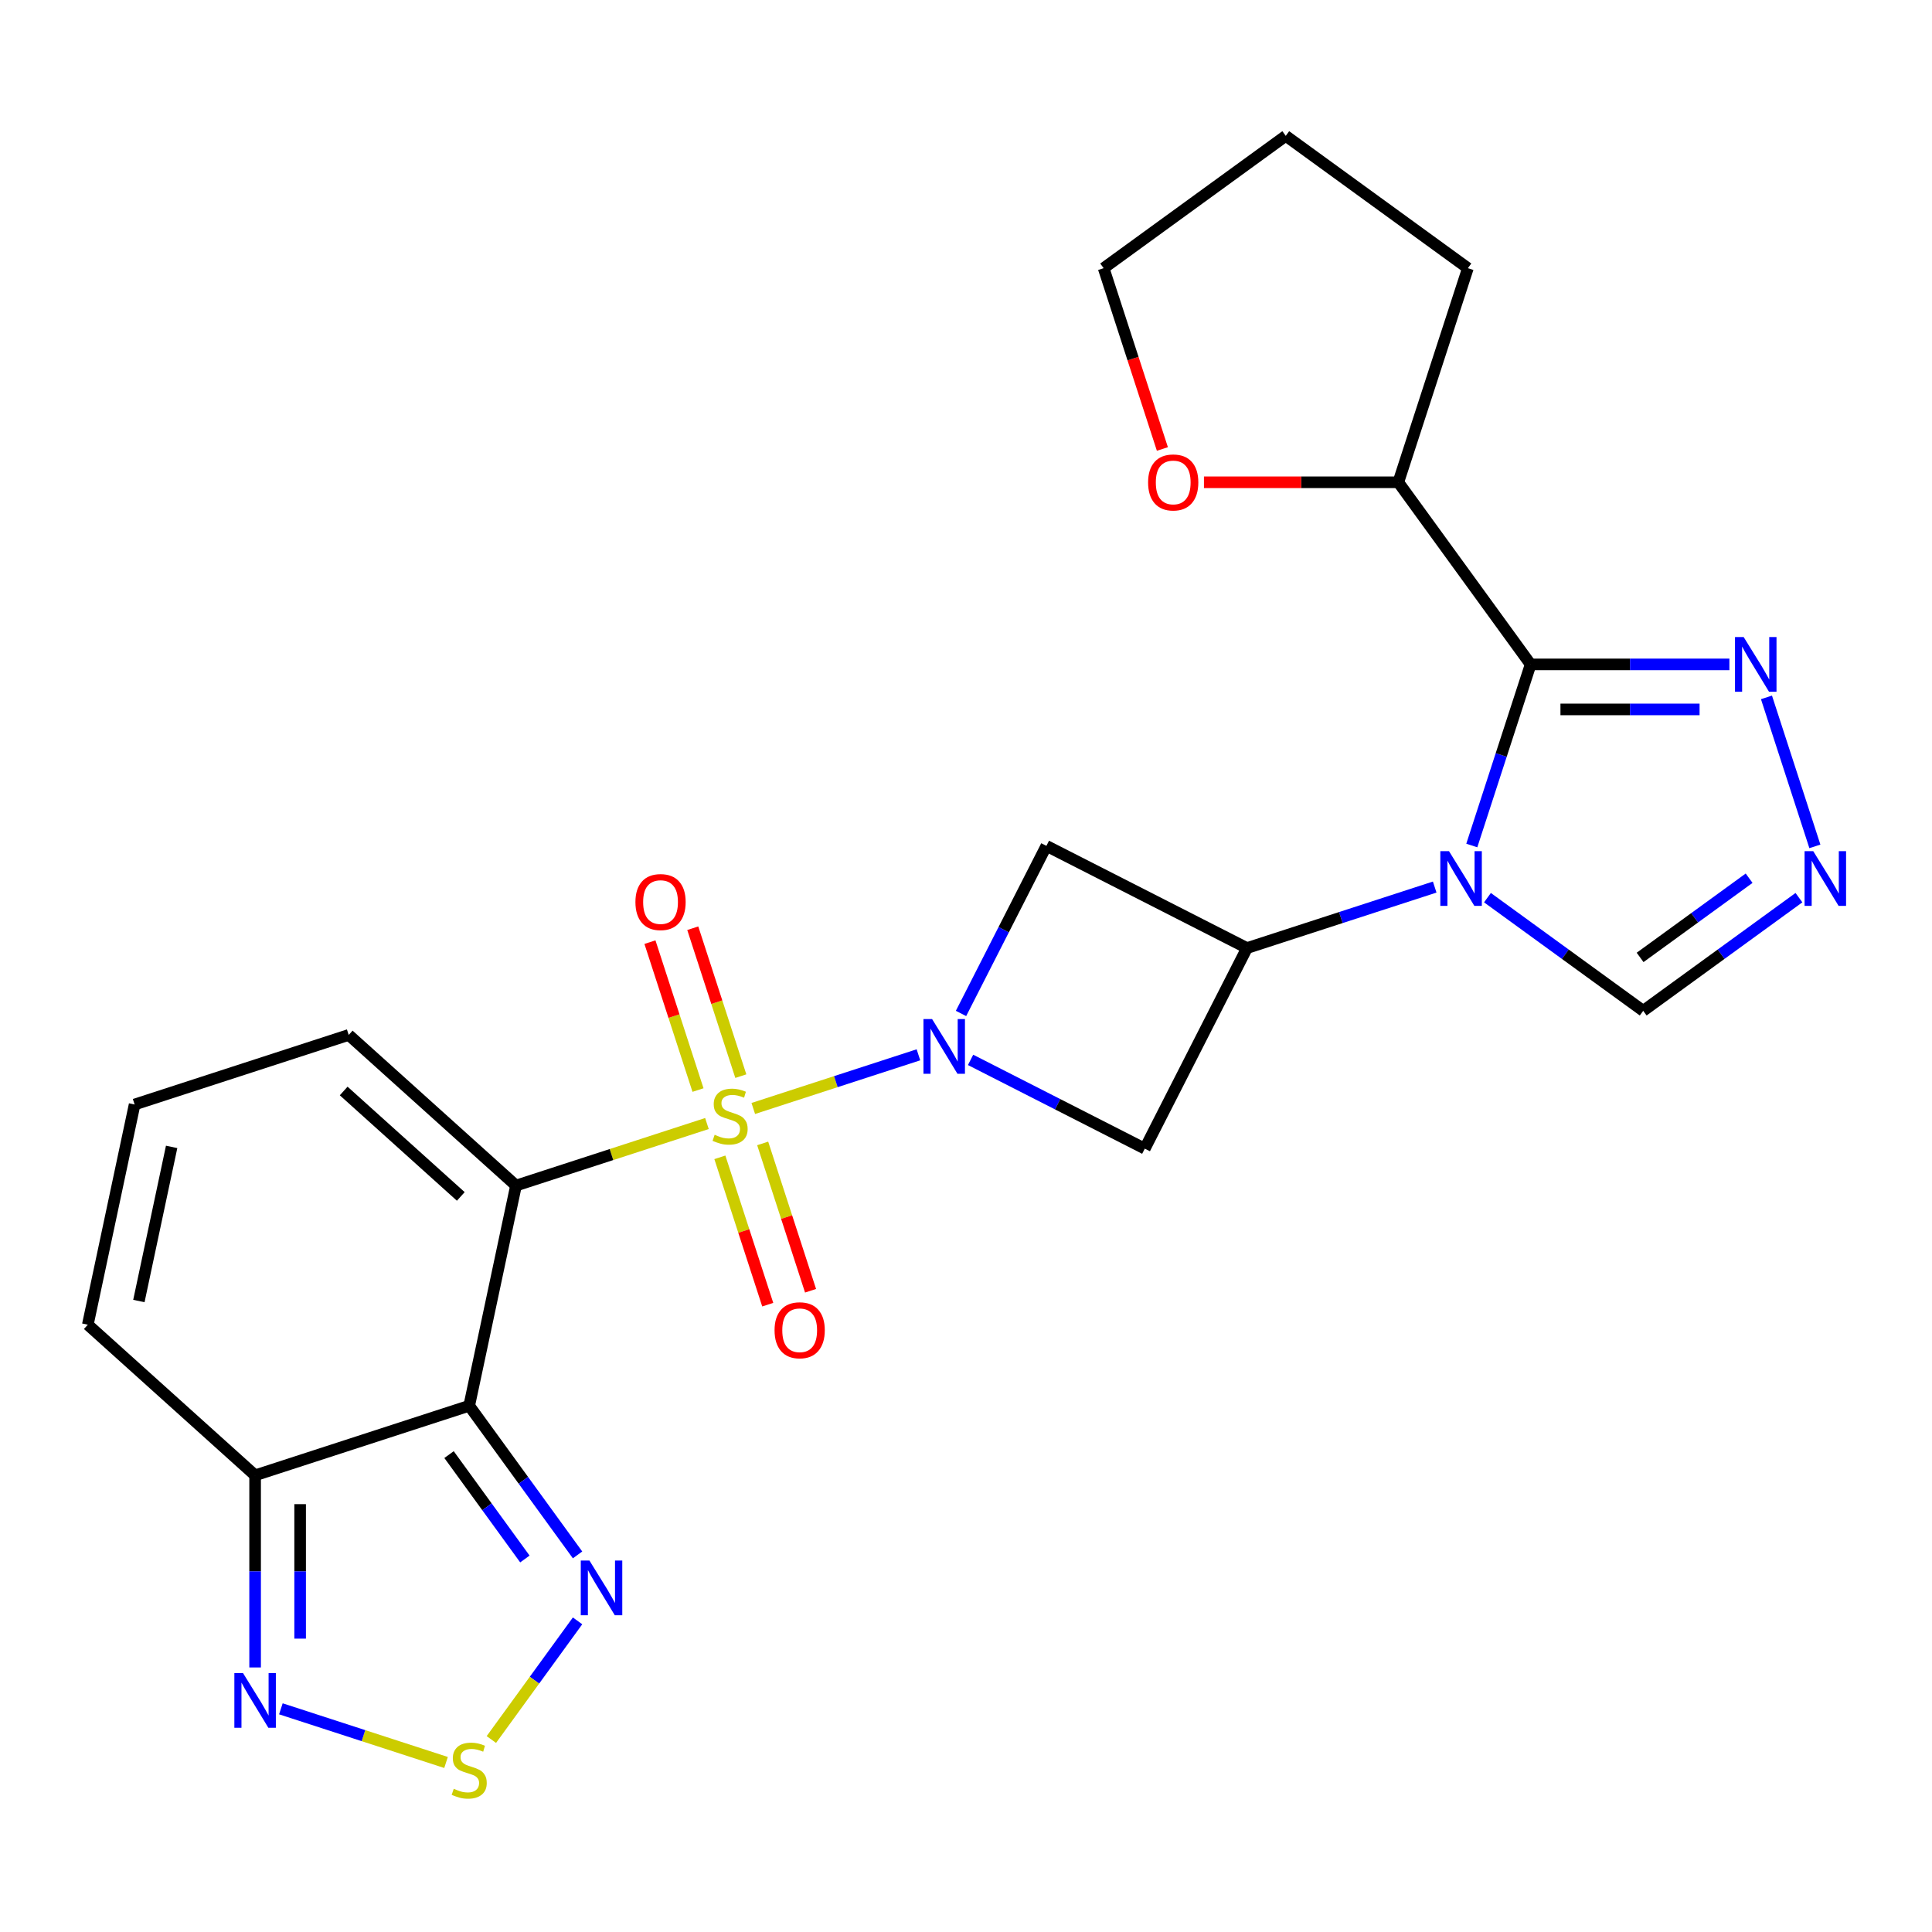 <?xml version='1.0' encoding='iso-8859-1'?>
<svg version='1.1' baseProfile='full'
              xmlns='http://www.w3.org/2000/svg'
                      xmlns:rdkit='http://www.rdkit.org/xml'
                      xmlns:xlink='http://www.w3.org/1999/xlink'
                  xml:space='preserve'
width='1000px' height='1000px' viewBox='0 0 1000 1000'>
<!-- END OF HEADER -->
<rect style='opacity:1.0;fill:#FFFFFF;stroke:none' width='1000' height='1000' x='0' y='0'> </rect>
<path class='bond-0' d='M 365.909,581.538 L 316.498,597.593' style='fill:none;fill-rule:evenodd;stroke:#CCCC00;stroke-width:6px;stroke-linecap:butt;stroke-linejoin:miter;stroke-opacity:1' />
<path class='bond-0' d='M 316.498,597.593 L 267.086,613.648' style='fill:none;fill-rule:evenodd;stroke:#000000;stroke-width:6px;stroke-linecap:butt;stroke-linejoin:miter;stroke-opacity:1' />
<path class='bond-1' d='M 389.895,573.745 L 432.638,559.857' style='fill:none;fill-rule:evenodd;stroke:#CCCC00;stroke-width:6px;stroke-linecap:butt;stroke-linejoin:miter;stroke-opacity:1' />
<path class='bond-1' d='M 432.638,559.857 L 475.381,545.969' style='fill:none;fill-rule:evenodd;stroke:#0000FF;stroke-width:6px;stroke-linecap:butt;stroke-linejoin:miter;stroke-opacity:1' />
<path class='bond-15' d='M 383.45,557.008 L 371.012,518.729' style='fill:none;fill-rule:evenodd;stroke:#CCCC00;stroke-width:6px;stroke-linecap:butt;stroke-linejoin:miter;stroke-opacity:1' />
<path class='bond-15' d='M 371.012,518.729 L 358.574,480.45' style='fill:none;fill-rule:evenodd;stroke:#FF0000;stroke-width:6px;stroke-linecap:butt;stroke-linejoin:miter;stroke-opacity:1' />
<path class='bond-15' d='M 361.286,564.209 L 348.849,525.93' style='fill:none;fill-rule:evenodd;stroke:#CCCC00;stroke-width:6px;stroke-linecap:butt;stroke-linejoin:miter;stroke-opacity:1' />
<path class='bond-15' d='M 348.849,525.93 L 336.411,487.651' style='fill:none;fill-rule:evenodd;stroke:#FF0000;stroke-width:6px;stroke-linecap:butt;stroke-linejoin:miter;stroke-opacity:1' />
<path class='bond-16' d='M 372.602,599.035 L 384.991,637.164' style='fill:none;fill-rule:evenodd;stroke:#CCCC00;stroke-width:6px;stroke-linecap:butt;stroke-linejoin:miter;stroke-opacity:1' />
<path class='bond-16' d='M 384.991,637.164 L 397.38,675.293' style='fill:none;fill-rule:evenodd;stroke:#FF0000;stroke-width:6px;stroke-linecap:butt;stroke-linejoin:miter;stroke-opacity:1' />
<path class='bond-16' d='M 394.765,591.834 L 407.154,629.963' style='fill:none;fill-rule:evenodd;stroke:#CCCC00;stroke-width:6px;stroke-linecap:butt;stroke-linejoin:miter;stroke-opacity:1' />
<path class='bond-16' d='M 407.154,629.963 L 419.543,668.091' style='fill:none;fill-rule:evenodd;stroke:#FF0000;stroke-width:6px;stroke-linecap:butt;stroke-linejoin:miter;stroke-opacity:1' />
<path class='bond-3' d='M 267.086,613.648 L 242.861,727.62' style='fill:none;fill-rule:evenodd;stroke:#000000;stroke-width:6px;stroke-linecap:butt;stroke-linejoin:miter;stroke-opacity:1' />
<path class='bond-17' d='M 267.086,613.648 L 180.496,535.681' style='fill:none;fill-rule:evenodd;stroke:#000000;stroke-width:6px;stroke-linecap:butt;stroke-linejoin:miter;stroke-opacity:1' />
<path class='bond-17' d='M 238.505,619.271 L 177.891,564.694' style='fill:none;fill-rule:evenodd;stroke:#000000;stroke-width:6px;stroke-linecap:butt;stroke-linejoin:miter;stroke-opacity:1' />
<path class='bond-10' d='M 502.371,548.592 L 547.454,571.563' style='fill:none;fill-rule:evenodd;stroke:#0000FF;stroke-width:6px;stroke-linecap:butt;stroke-linejoin:miter;stroke-opacity:1' />
<path class='bond-10' d='M 547.454,571.563 L 592.537,594.534' style='fill:none;fill-rule:evenodd;stroke:#000000;stroke-width:6px;stroke-linecap:butt;stroke-linejoin:miter;stroke-opacity:1' />
<path class='bond-11' d='M 497.417,524.562 L 519.517,481.189' style='fill:none;fill-rule:evenodd;stroke:#0000FF;stroke-width:6px;stroke-linecap:butt;stroke-linejoin:miter;stroke-opacity:1' />
<path class='bond-11' d='M 519.517,481.189 L 541.617,437.816' style='fill:none;fill-rule:evenodd;stroke:#000000;stroke-width:6px;stroke-linecap:butt;stroke-linejoin:miter;stroke-opacity:1' />
<path class='bond-2' d='M 742.599,459.144 L 694.017,474.929' style='fill:none;fill-rule:evenodd;stroke:#0000FF;stroke-width:6px;stroke-linecap:butt;stroke-linejoin:miter;stroke-opacity:1' />
<path class='bond-2' d='M 694.017,474.929 L 645.436,490.715' style='fill:none;fill-rule:evenodd;stroke:#000000;stroke-width:6px;stroke-linecap:butt;stroke-linejoin:miter;stroke-opacity:1' />
<path class='bond-4' d='M 761.799,437.635 L 777.028,390.764' style='fill:none;fill-rule:evenodd;stroke:#0000FF;stroke-width:6px;stroke-linecap:butt;stroke-linejoin:miter;stroke-opacity:1' />
<path class='bond-4' d='M 777.028,390.764 L 792.258,343.892' style='fill:none;fill-rule:evenodd;stroke:#000000;stroke-width:6px;stroke-linecap:butt;stroke-linejoin:miter;stroke-opacity:1' />
<path class='bond-14' d='M 769.905,464.628 L 810.211,493.912' style='fill:none;fill-rule:evenodd;stroke:#0000FF;stroke-width:6px;stroke-linecap:butt;stroke-linejoin:miter;stroke-opacity:1' />
<path class='bond-14' d='M 810.211,493.912 L 850.517,523.196' style='fill:none;fill-rule:evenodd;stroke:#000000;stroke-width:6px;stroke-linecap:butt;stroke-linejoin:miter;stroke-opacity:1' />
<path class='bond-6' d='M 242.861,727.62 L 270.903,766.217' style='fill:none;fill-rule:evenodd;stroke:#000000;stroke-width:6px;stroke-linecap:butt;stroke-linejoin:miter;stroke-opacity:1' />
<path class='bond-6' d='M 270.903,766.217 L 298.945,804.813' style='fill:none;fill-rule:evenodd;stroke:#0000FF;stroke-width:6px;stroke-linecap:butt;stroke-linejoin:miter;stroke-opacity:1' />
<path class='bond-6' d='M 232.42,752.897 L 252.05,779.914' style='fill:none;fill-rule:evenodd;stroke:#000000;stroke-width:6px;stroke-linecap:butt;stroke-linejoin:miter;stroke-opacity:1' />
<path class='bond-6' d='M 252.05,779.914 L 271.679,806.932' style='fill:none;fill-rule:evenodd;stroke:#0000FF;stroke-width:6px;stroke-linecap:butt;stroke-linejoin:miter;stroke-opacity:1' />
<path class='bond-8' d='M 242.861,727.62 L 132.045,763.627' style='fill:none;fill-rule:evenodd;stroke:#000000;stroke-width:6px;stroke-linecap:butt;stroke-linejoin:miter;stroke-opacity:1' />
<path class='bond-7' d='M 792.258,343.892 L 843.691,343.892' style='fill:none;fill-rule:evenodd;stroke:#000000;stroke-width:6px;stroke-linecap:butt;stroke-linejoin:miter;stroke-opacity:1' />
<path class='bond-7' d='M 843.691,343.892 L 895.124,343.892' style='fill:none;fill-rule:evenodd;stroke:#0000FF;stroke-width:6px;stroke-linecap:butt;stroke-linejoin:miter;stroke-opacity:1' />
<path class='bond-7' d='M 807.688,367.196 L 843.691,367.196' style='fill:none;fill-rule:evenodd;stroke:#000000;stroke-width:6px;stroke-linecap:butt;stroke-linejoin:miter;stroke-opacity:1' />
<path class='bond-7' d='M 843.691,367.196 L 879.694,367.196' style='fill:none;fill-rule:evenodd;stroke:#0000FF;stroke-width:6px;stroke-linecap:butt;stroke-linejoin:miter;stroke-opacity:1' />
<path class='bond-18' d='M 792.258,343.892 L 723.77,249.627' style='fill:none;fill-rule:evenodd;stroke:#000000;stroke-width:6px;stroke-linecap:butt;stroke-linejoin:miter;stroke-opacity:1' />
<path class='bond-5' d='M 645.436,490.715 L 541.617,437.816' style='fill:none;fill-rule:evenodd;stroke:#000000;stroke-width:6px;stroke-linecap:butt;stroke-linejoin:miter;stroke-opacity:1' />
<path class='bond-25' d='M 645.436,490.715 L 592.537,594.534' style='fill:none;fill-rule:evenodd;stroke:#000000;stroke-width:6px;stroke-linecap:butt;stroke-linejoin:miter;stroke-opacity:1' />
<path class='bond-9' d='M 298.945,838.959 L 276.635,869.665' style='fill:none;fill-rule:evenodd;stroke:#0000FF;stroke-width:6px;stroke-linecap:butt;stroke-linejoin:miter;stroke-opacity:1' />
<path class='bond-9' d='M 276.635,869.665 L 254.326,900.371' style='fill:none;fill-rule:evenodd;stroke:#CCCC00;stroke-width:6px;stroke-linecap:butt;stroke-linejoin:miter;stroke-opacity:1' />
<path class='bond-28' d='M 914.324,360.965 L 939.381,438.084' style='fill:none;fill-rule:evenodd;stroke:#0000FF;stroke-width:6px;stroke-linecap:butt;stroke-linejoin:miter;stroke-opacity:1' />
<path class='bond-13' d='M 132.045,763.627 L 132.045,813.349' style='fill:none;fill-rule:evenodd;stroke:#000000;stroke-width:6px;stroke-linecap:butt;stroke-linejoin:miter;stroke-opacity:1' />
<path class='bond-13' d='M 132.045,813.349 L 132.045,863.072' style='fill:none;fill-rule:evenodd;stroke:#0000FF;stroke-width:6px;stroke-linecap:butt;stroke-linejoin:miter;stroke-opacity:1' />
<path class='bond-13' d='M 155.349,778.543 L 155.349,813.349' style='fill:none;fill-rule:evenodd;stroke:#000000;stroke-width:6px;stroke-linecap:butt;stroke-linejoin:miter;stroke-opacity:1' />
<path class='bond-13' d='M 155.349,813.349 L 155.349,848.155' style='fill:none;fill-rule:evenodd;stroke:#0000FF;stroke-width:6px;stroke-linecap:butt;stroke-linejoin:miter;stroke-opacity:1' />
<path class='bond-26' d='M 132.045,763.627 L 45.455,685.66' style='fill:none;fill-rule:evenodd;stroke:#000000;stroke-width:6px;stroke-linecap:butt;stroke-linejoin:miter;stroke-opacity:1' />
<path class='bond-27' d='M 230.868,912.255 L 188.125,898.367' style='fill:none;fill-rule:evenodd;stroke:#CCCC00;stroke-width:6px;stroke-linecap:butt;stroke-linejoin:miter;stroke-opacity:1' />
<path class='bond-27' d='M 188.125,898.367 L 145.383,884.479' style='fill:none;fill-rule:evenodd;stroke:#0000FF;stroke-width:6px;stroke-linecap:butt;stroke-linejoin:miter;stroke-opacity:1' />
<path class='bond-12' d='M 931.13,464.628 L 890.824,493.912' style='fill:none;fill-rule:evenodd;stroke:#0000FF;stroke-width:6px;stroke-linecap:butt;stroke-linejoin:miter;stroke-opacity:1' />
<path class='bond-12' d='M 890.824,493.912 L 850.517,523.196' style='fill:none;fill-rule:evenodd;stroke:#000000;stroke-width:6px;stroke-linecap:butt;stroke-linejoin:miter;stroke-opacity:1' />
<path class='bond-12' d='M 905.34,454.56 L 877.126,475.059' style='fill:none;fill-rule:evenodd;stroke:#0000FF;stroke-width:6px;stroke-linecap:butt;stroke-linejoin:miter;stroke-opacity:1' />
<path class='bond-12' d='M 877.126,475.059 L 848.912,495.558' style='fill:none;fill-rule:evenodd;stroke:#000000;stroke-width:6px;stroke-linecap:butt;stroke-linejoin:miter;stroke-opacity:1' />
<path class='bond-19' d='M 180.496,535.681 L 69.68,571.688' style='fill:none;fill-rule:evenodd;stroke:#000000;stroke-width:6px;stroke-linecap:butt;stroke-linejoin:miter;stroke-opacity:1' />
<path class='bond-21' d='M 723.77,249.627 L 673.467,249.627' style='fill:none;fill-rule:evenodd;stroke:#000000;stroke-width:6px;stroke-linecap:butt;stroke-linejoin:miter;stroke-opacity:1' />
<path class='bond-21' d='M 673.467,249.627 L 623.164,249.627' style='fill:none;fill-rule:evenodd;stroke:#FF0000;stroke-width:6px;stroke-linecap:butt;stroke-linejoin:miter;stroke-opacity:1' />
<path class='bond-23' d='M 723.77,249.627 L 759.776,138.811' style='fill:none;fill-rule:evenodd;stroke:#000000;stroke-width:6px;stroke-linecap:butt;stroke-linejoin:miter;stroke-opacity:1' />
<path class='bond-20' d='M 69.68,571.688 L 45.455,685.66' style='fill:none;fill-rule:evenodd;stroke:#000000;stroke-width:6px;stroke-linecap:butt;stroke-linejoin:miter;stroke-opacity:1' />
<path class='bond-20' d='M 88.841,593.629 L 71.883,673.409' style='fill:none;fill-rule:evenodd;stroke:#000000;stroke-width:6px;stroke-linecap:butt;stroke-linejoin:miter;stroke-opacity:1' />
<path class='bond-22' d='M 601.652,232.394 L 586.448,185.602' style='fill:none;fill-rule:evenodd;stroke:#FF0000;stroke-width:6px;stroke-linecap:butt;stroke-linejoin:miter;stroke-opacity:1' />
<path class='bond-22' d='M 586.448,185.602 L 571.245,138.811' style='fill:none;fill-rule:evenodd;stroke:#000000;stroke-width:6px;stroke-linecap:butt;stroke-linejoin:miter;stroke-opacity:1' />
<path class='bond-29' d='M 571.245,138.811 L 665.51,70.323' style='fill:none;fill-rule:evenodd;stroke:#000000;stroke-width:6px;stroke-linecap:butt;stroke-linejoin:miter;stroke-opacity:1' />
<path class='bond-24' d='M 759.776,138.811 L 665.51,70.323' style='fill:none;fill-rule:evenodd;stroke:#000000;stroke-width:6px;stroke-linecap:butt;stroke-linejoin:miter;stroke-opacity:1' />
<path  class='atom-0' d='M 369.902 587.361
Q 370.222 587.481, 371.542 588.041
Q 372.862 588.601, 374.302 588.961
Q 375.782 589.281, 377.222 589.281
Q 379.902 589.281, 381.462 588.001
Q 383.022 586.681, 383.022 584.401
Q 383.022 582.841, 382.222 581.881
Q 381.462 580.921, 380.262 580.401
Q 379.062 579.881, 377.062 579.281
Q 374.542 578.521, 373.022 577.801
Q 371.542 577.081, 370.462 575.561
Q 369.422 574.041, 369.422 571.481
Q 369.422 567.921, 371.822 565.721
Q 374.262 563.521, 379.062 563.521
Q 382.342 563.521, 386.062 565.081
L 385.142 568.161
Q 381.742 566.761, 379.182 566.761
Q 376.422 566.761, 374.902 567.921
Q 373.382 569.041, 373.422 571.001
Q 373.422 572.521, 374.182 573.441
Q 374.982 574.361, 376.102 574.881
Q 377.262 575.401, 379.182 576.001
Q 381.742 576.801, 383.262 577.601
Q 384.782 578.401, 385.862 580.041
Q 386.982 581.641, 386.982 584.401
Q 386.982 588.321, 384.342 590.441
Q 381.742 592.521, 377.382 592.521
Q 374.862 592.521, 372.942 591.961
Q 371.062 591.441, 368.822 590.521
L 369.902 587.361
' fill='#CCCC00'/>
<path  class='atom-2' d='M 482.458 527.475
L 491.738 542.475
Q 492.658 543.955, 494.138 546.635
Q 495.618 549.315, 495.698 549.475
L 495.698 527.475
L 499.458 527.475
L 499.458 555.795
L 495.578 555.795
L 485.618 539.395
Q 484.458 537.475, 483.218 535.275
Q 482.018 533.075, 481.658 532.395
L 481.658 555.795
L 477.978 555.795
L 477.978 527.475
L 482.458 527.475
' fill='#0000FF'/>
<path  class='atom-3' d='M 749.992 440.548
L 759.272 455.548
Q 760.192 457.028, 761.672 459.708
Q 763.152 462.388, 763.232 462.548
L 763.232 440.548
L 766.992 440.548
L 766.992 468.868
L 763.112 468.868
L 753.152 452.468
Q 751.992 450.548, 750.752 448.348
Q 749.552 446.148, 749.192 445.468
L 749.192 468.868
L 745.512 468.868
L 745.512 440.548
L 749.992 440.548
' fill='#0000FF'/>
<path  class='atom-7' d='M 305.089 807.726
L 314.369 822.726
Q 315.289 824.206, 316.769 826.886
Q 318.249 829.566, 318.329 829.726
L 318.329 807.726
L 322.089 807.726
L 322.089 836.046
L 318.209 836.046
L 308.249 819.646
Q 307.089 817.726, 305.849 815.526
Q 304.649 813.326, 304.289 812.646
L 304.289 836.046
L 300.609 836.046
L 300.609 807.726
L 305.089 807.726
' fill='#0000FF'/>
<path  class='atom-8' d='M 902.517 329.732
L 911.797 344.732
Q 912.717 346.212, 914.197 348.892
Q 915.677 351.572, 915.757 351.732
L 915.757 329.732
L 919.517 329.732
L 919.517 358.052
L 915.637 358.052
L 905.677 341.652
Q 904.517 339.732, 903.277 337.532
Q 902.077 335.332, 901.717 334.652
L 901.717 358.052
L 898.037 358.052
L 898.037 329.732
L 902.517 329.732
' fill='#0000FF'/>
<path  class='atom-10' d='M 234.861 925.872
Q 235.181 925.992, 236.501 926.552
Q 237.821 927.112, 239.261 927.472
Q 240.741 927.792, 242.181 927.792
Q 244.861 927.792, 246.421 926.512
Q 247.981 925.192, 247.981 922.912
Q 247.981 921.352, 247.181 920.392
Q 246.421 919.432, 245.221 918.912
Q 244.021 918.392, 242.021 917.792
Q 239.501 917.032, 237.981 916.312
Q 236.501 915.592, 235.421 914.072
Q 234.381 912.552, 234.381 909.992
Q 234.381 906.432, 236.781 904.232
Q 239.221 902.032, 244.021 902.032
Q 247.301 902.032, 251.021 903.592
L 250.101 906.672
Q 246.701 905.272, 244.141 905.272
Q 241.381 905.272, 239.861 906.432
Q 238.341 907.552, 238.381 909.512
Q 238.381 911.032, 239.141 911.952
Q 239.941 912.872, 241.061 913.392
Q 242.221 913.912, 244.141 914.512
Q 246.701 915.312, 248.221 916.112
Q 249.741 916.912, 250.821 918.552
Q 251.941 920.152, 251.941 922.912
Q 251.941 926.832, 249.301 928.952
Q 246.701 931.032, 242.341 931.032
Q 239.821 931.032, 237.901 930.472
Q 236.021 929.952, 233.781 929.032
L 234.861 925.872
' fill='#CCCC00'/>
<path  class='atom-13' d='M 938.523 440.548
L 947.803 455.548
Q 948.723 457.028, 950.203 459.708
Q 951.683 462.388, 951.763 462.548
L 951.763 440.548
L 955.523 440.548
L 955.523 468.868
L 951.643 468.868
L 941.683 452.468
Q 940.523 450.548, 939.283 448.348
Q 938.083 446.148, 937.723 445.468
L 937.723 468.868
L 934.043 468.868
L 934.043 440.548
L 938.523 440.548
' fill='#0000FF'/>
<path  class='atom-14' d='M 125.785 865.985
L 135.065 880.985
Q 135.985 882.465, 137.465 885.145
Q 138.945 887.825, 139.025 887.985
L 139.025 865.985
L 142.785 865.985
L 142.785 894.305
L 138.905 894.305
L 128.945 877.905
Q 127.785 875.985, 126.545 873.785
Q 125.345 871.585, 124.985 870.905
L 124.985 894.305
L 121.305 894.305
L 121.305 865.985
L 125.785 865.985
' fill='#0000FF'/>
<path  class='atom-16' d='M 328.896 466.905
Q 328.896 460.105, 332.256 456.305
Q 335.616 452.505, 341.896 452.505
Q 348.176 452.505, 351.536 456.305
Q 354.896 460.105, 354.896 466.905
Q 354.896 473.785, 351.496 477.705
Q 348.096 481.585, 341.896 481.585
Q 335.656 481.585, 332.256 477.705
Q 328.896 473.825, 328.896 466.905
M 341.896 478.385
Q 346.216 478.385, 348.536 475.505
Q 350.896 472.585, 350.896 466.905
Q 350.896 461.345, 348.536 458.545
Q 346.216 455.705, 341.896 455.705
Q 337.576 455.705, 335.216 458.505
Q 332.896 461.305, 332.896 466.905
Q 332.896 472.625, 335.216 475.505
Q 337.576 478.385, 341.896 478.385
' fill='#FF0000'/>
<path  class='atom-17' d='M 400.909 688.537
Q 400.909 681.737, 404.269 677.937
Q 407.629 674.137, 413.909 674.137
Q 420.189 674.137, 423.549 677.937
Q 426.909 681.737, 426.909 688.537
Q 426.909 695.417, 423.509 699.337
Q 420.109 703.217, 413.909 703.217
Q 407.669 703.217, 404.269 699.337
Q 400.909 695.457, 400.909 688.537
M 413.909 700.017
Q 418.229 700.017, 420.549 697.137
Q 422.909 694.217, 422.909 688.537
Q 422.909 682.977, 420.549 680.177
Q 418.229 677.337, 413.909 677.337
Q 409.589 677.337, 407.229 680.137
Q 404.909 682.937, 404.909 688.537
Q 404.909 694.257, 407.229 697.137
Q 409.589 700.017, 413.909 700.017
' fill='#FF0000'/>
<path  class='atom-22' d='M 594.251 249.707
Q 594.251 242.907, 597.611 239.107
Q 600.971 235.307, 607.251 235.307
Q 613.531 235.307, 616.891 239.107
Q 620.251 242.907, 620.251 249.707
Q 620.251 256.587, 616.851 260.507
Q 613.451 264.387, 607.251 264.387
Q 601.011 264.387, 597.611 260.507
Q 594.251 256.627, 594.251 249.707
M 607.251 261.187
Q 611.571 261.187, 613.891 258.307
Q 616.251 255.387, 616.251 249.707
Q 616.251 244.147, 613.891 241.347
Q 611.571 238.507, 607.251 238.507
Q 602.931 238.507, 600.571 241.307
Q 598.251 244.107, 598.251 249.707
Q 598.251 255.427, 600.571 258.307
Q 602.931 261.187, 607.251 261.187
' fill='#FF0000'/>
</svg>
